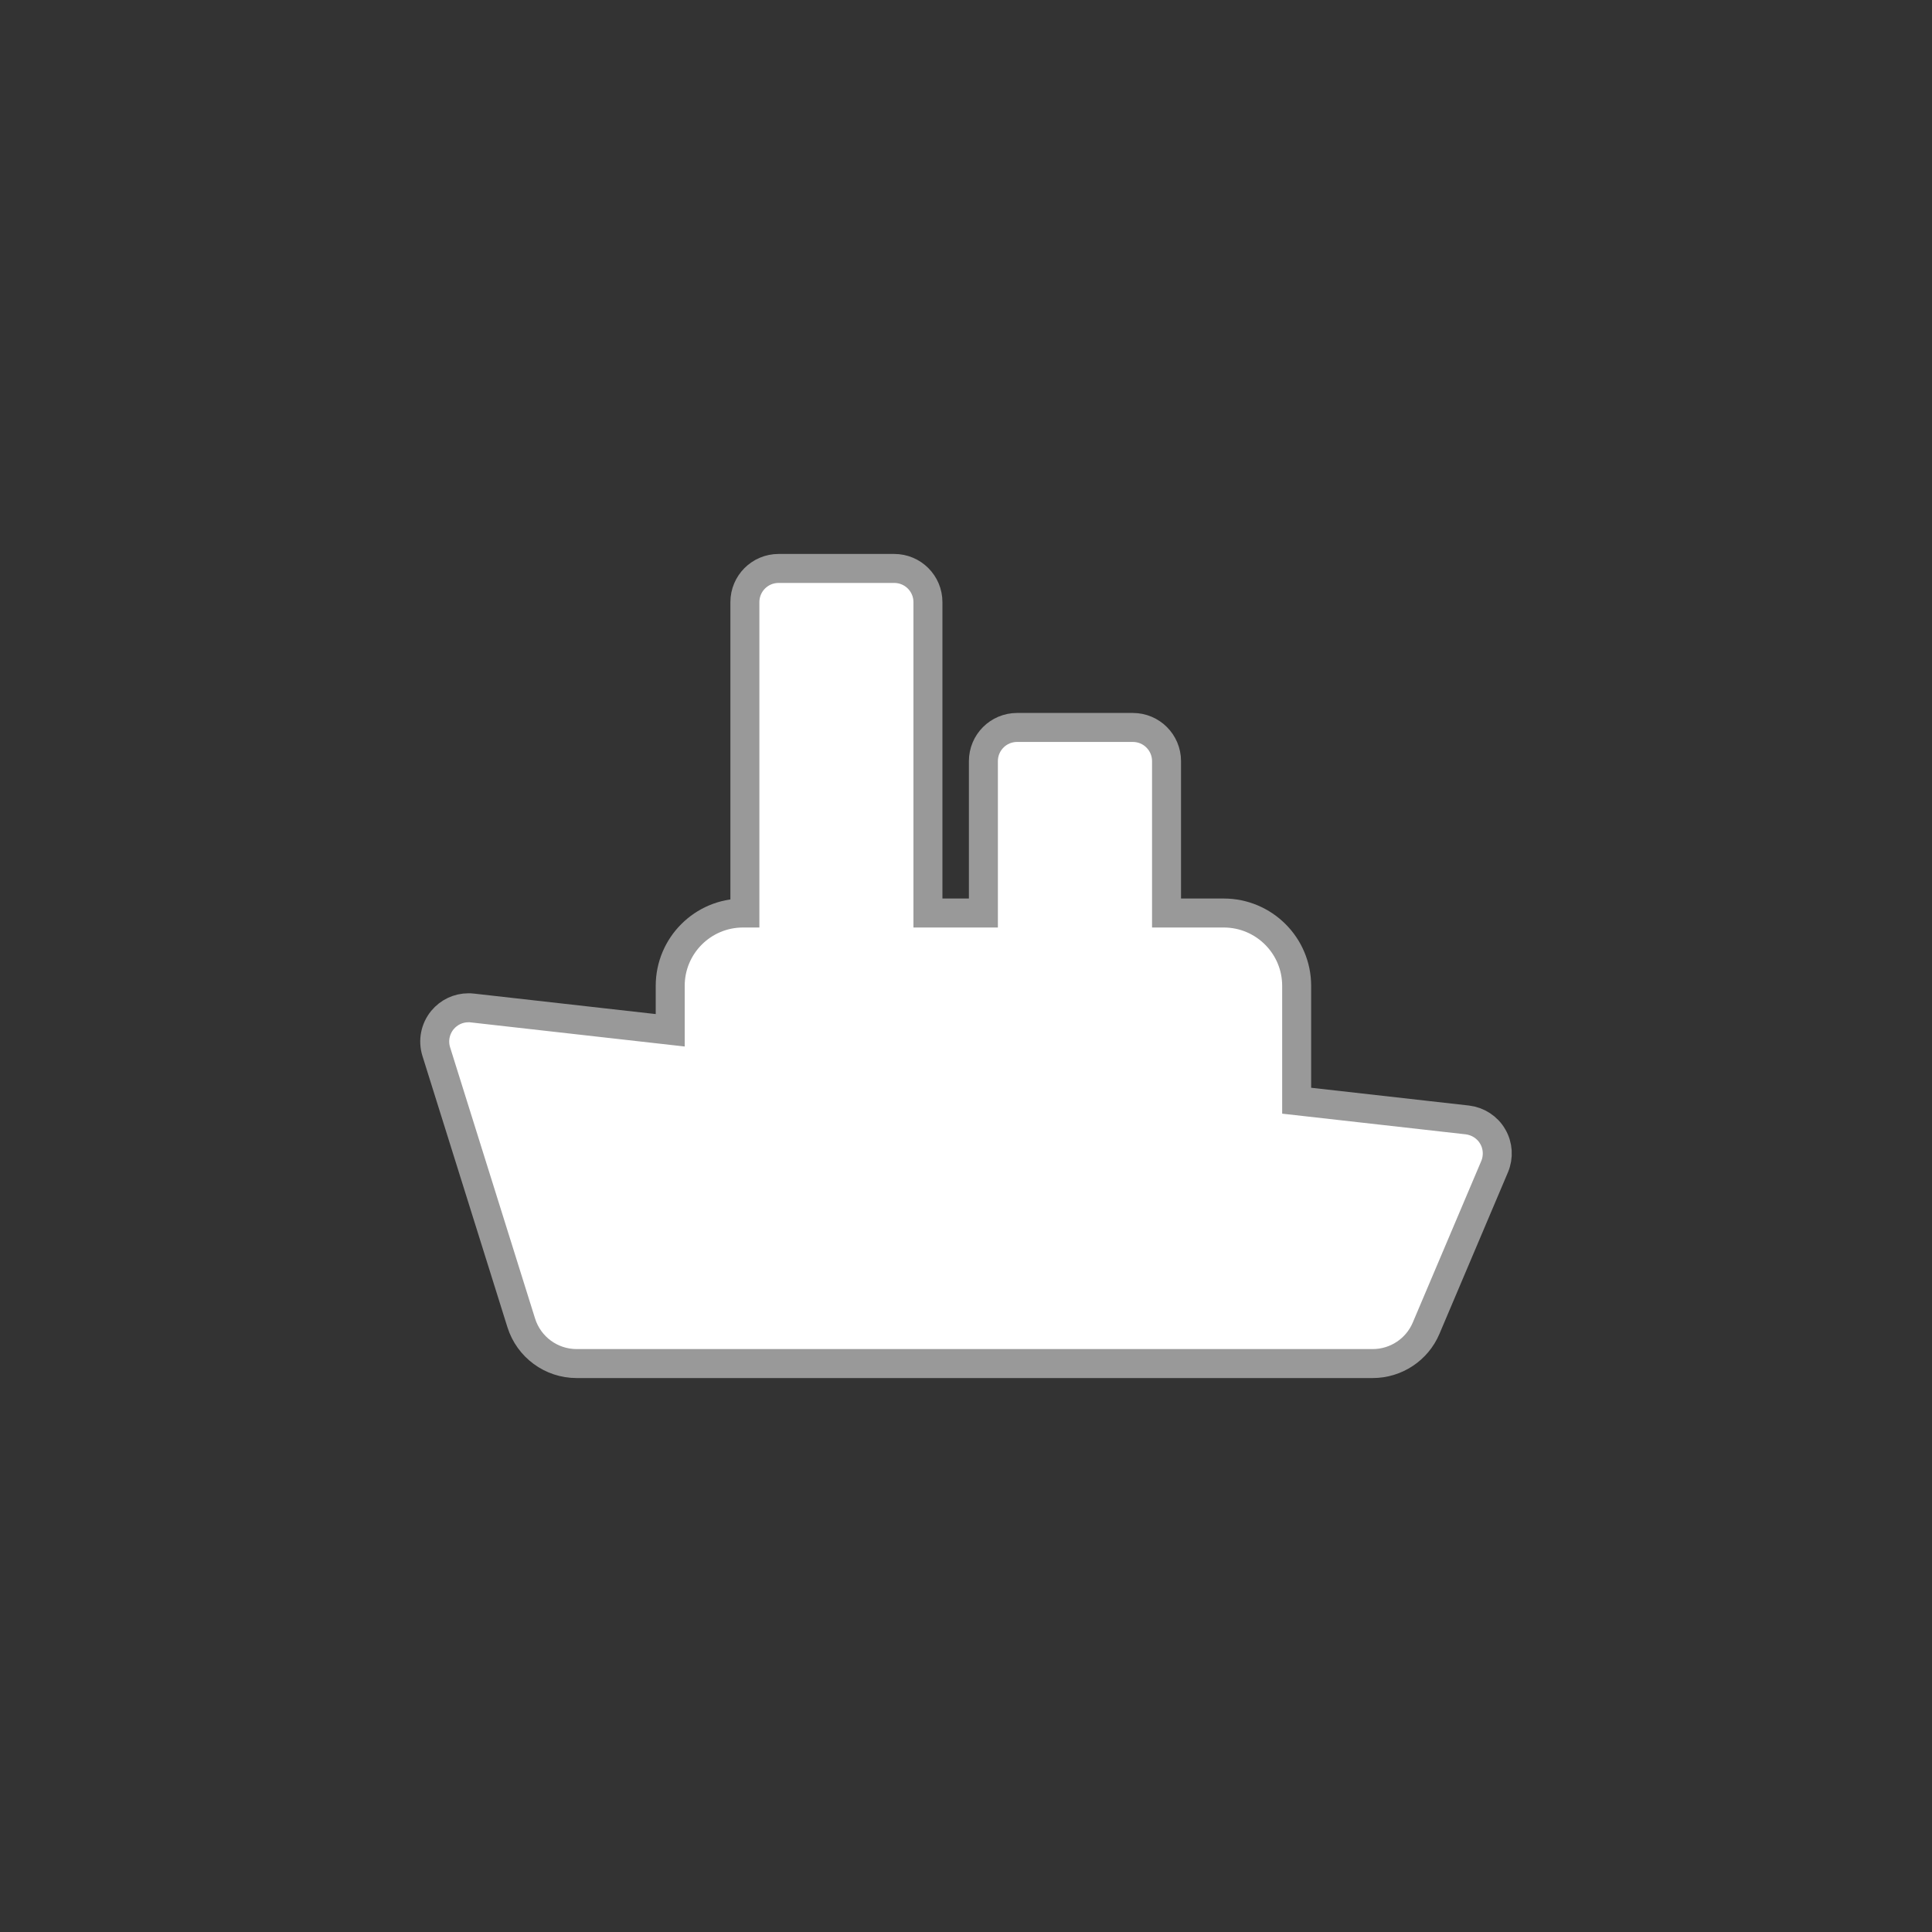 <?xml version="1.0" encoding="utf-8"?>
<!-- Generator: Adobe Illustrator 21.1.0, SVG Export Plug-In . SVG Version: 6.00 Build 0)  -->
<svg version="1.1" id="Layer_1" xmlns="http://www.w3.org/2000/svg" xmlns:xlink="http://www.w3.org/1999/xlink" x="0px" y="0px"
	 viewBox="0 0 200 200" enable-background="new 0 0 200 200" xml:space="preserve">
<rect x="0" y="0" width="200" height="200" fill="#333333" stroke="none"/>
<circle id="outline" fill="none" cx="100" cy="100" r="100"/>
<path id="pattern" fill="#FFFFFF" d="M154.72,120.775l-7.09,16.72c-0.94,2.22-3.12,3.66-5.53,3.66H59.69
	c-2.62,0-4.94-1.7-5.73-4.21l-8.8-28.09c-0.35-1.12-0.11-2.35,0.64-3.26c0.67-0.81,1.65-1.27,2.69-1.27c0.13,0,0.26,0,0.39,0.02
	l20.5,2.31v-4.6c0-4.16,3.37-7.54,7.54-7.54h0.19v-32.18c0-1.93,1.56-3.49,3.49-3.49h11.97c1.93,0,3.49,1.56,3.49,3.49v32.18h5.74
	v-15.72c0-1.93,1.56-3.49,3.49-3.49h11.98c1.93,0,3.49,1.56,3.49,3.49v15.72h5.92c4.17,0,7.55,3.38,7.55,7.54v11.89l17.67,1.99
	c1.09,0.13,2.07,0.76,2.62,1.71C155.08,118.595,155.15,119.755,154.72,120.775z"/>
<path id="contour" fill="none" stroke="#999999" stroke-width="3" stroke-miterlimit="10" d="M154.72,120.775l-7.09,16.72
	c-0.94,2.22-3.12,3.66-5.53,3.66H59.69c-2.62,0-4.94-1.7-5.73-4.21l-8.8-28.09c-0.35-1.12-0.11-2.35,0.64-3.26
	c0.67-0.81,1.65-1.27,2.69-1.27c0.13,0,0.26,0,0.39,0.02l20.5,2.31v-4.6c0-4.16,3.37-7.54,7.54-7.54h0.19v-32.18
	c0-1.93,1.56-3.49,3.49-3.49h11.97c1.93,0,3.49,1.56,3.49,3.49v32.18h5.74v-15.72c0-1.93,1.56-3.49,3.49-3.49h11.98
	c1.93,0,3.49,1.56,3.49,3.49v15.72h5.92c4.17,0,7.55,3.38,7.55,7.54v11.89l17.67,1.99c1.09,0.13,2.07,0.76,2.62,1.71
	C155.08,118.595,155.15,119.755,154.72,120.775z"/>
</svg>
